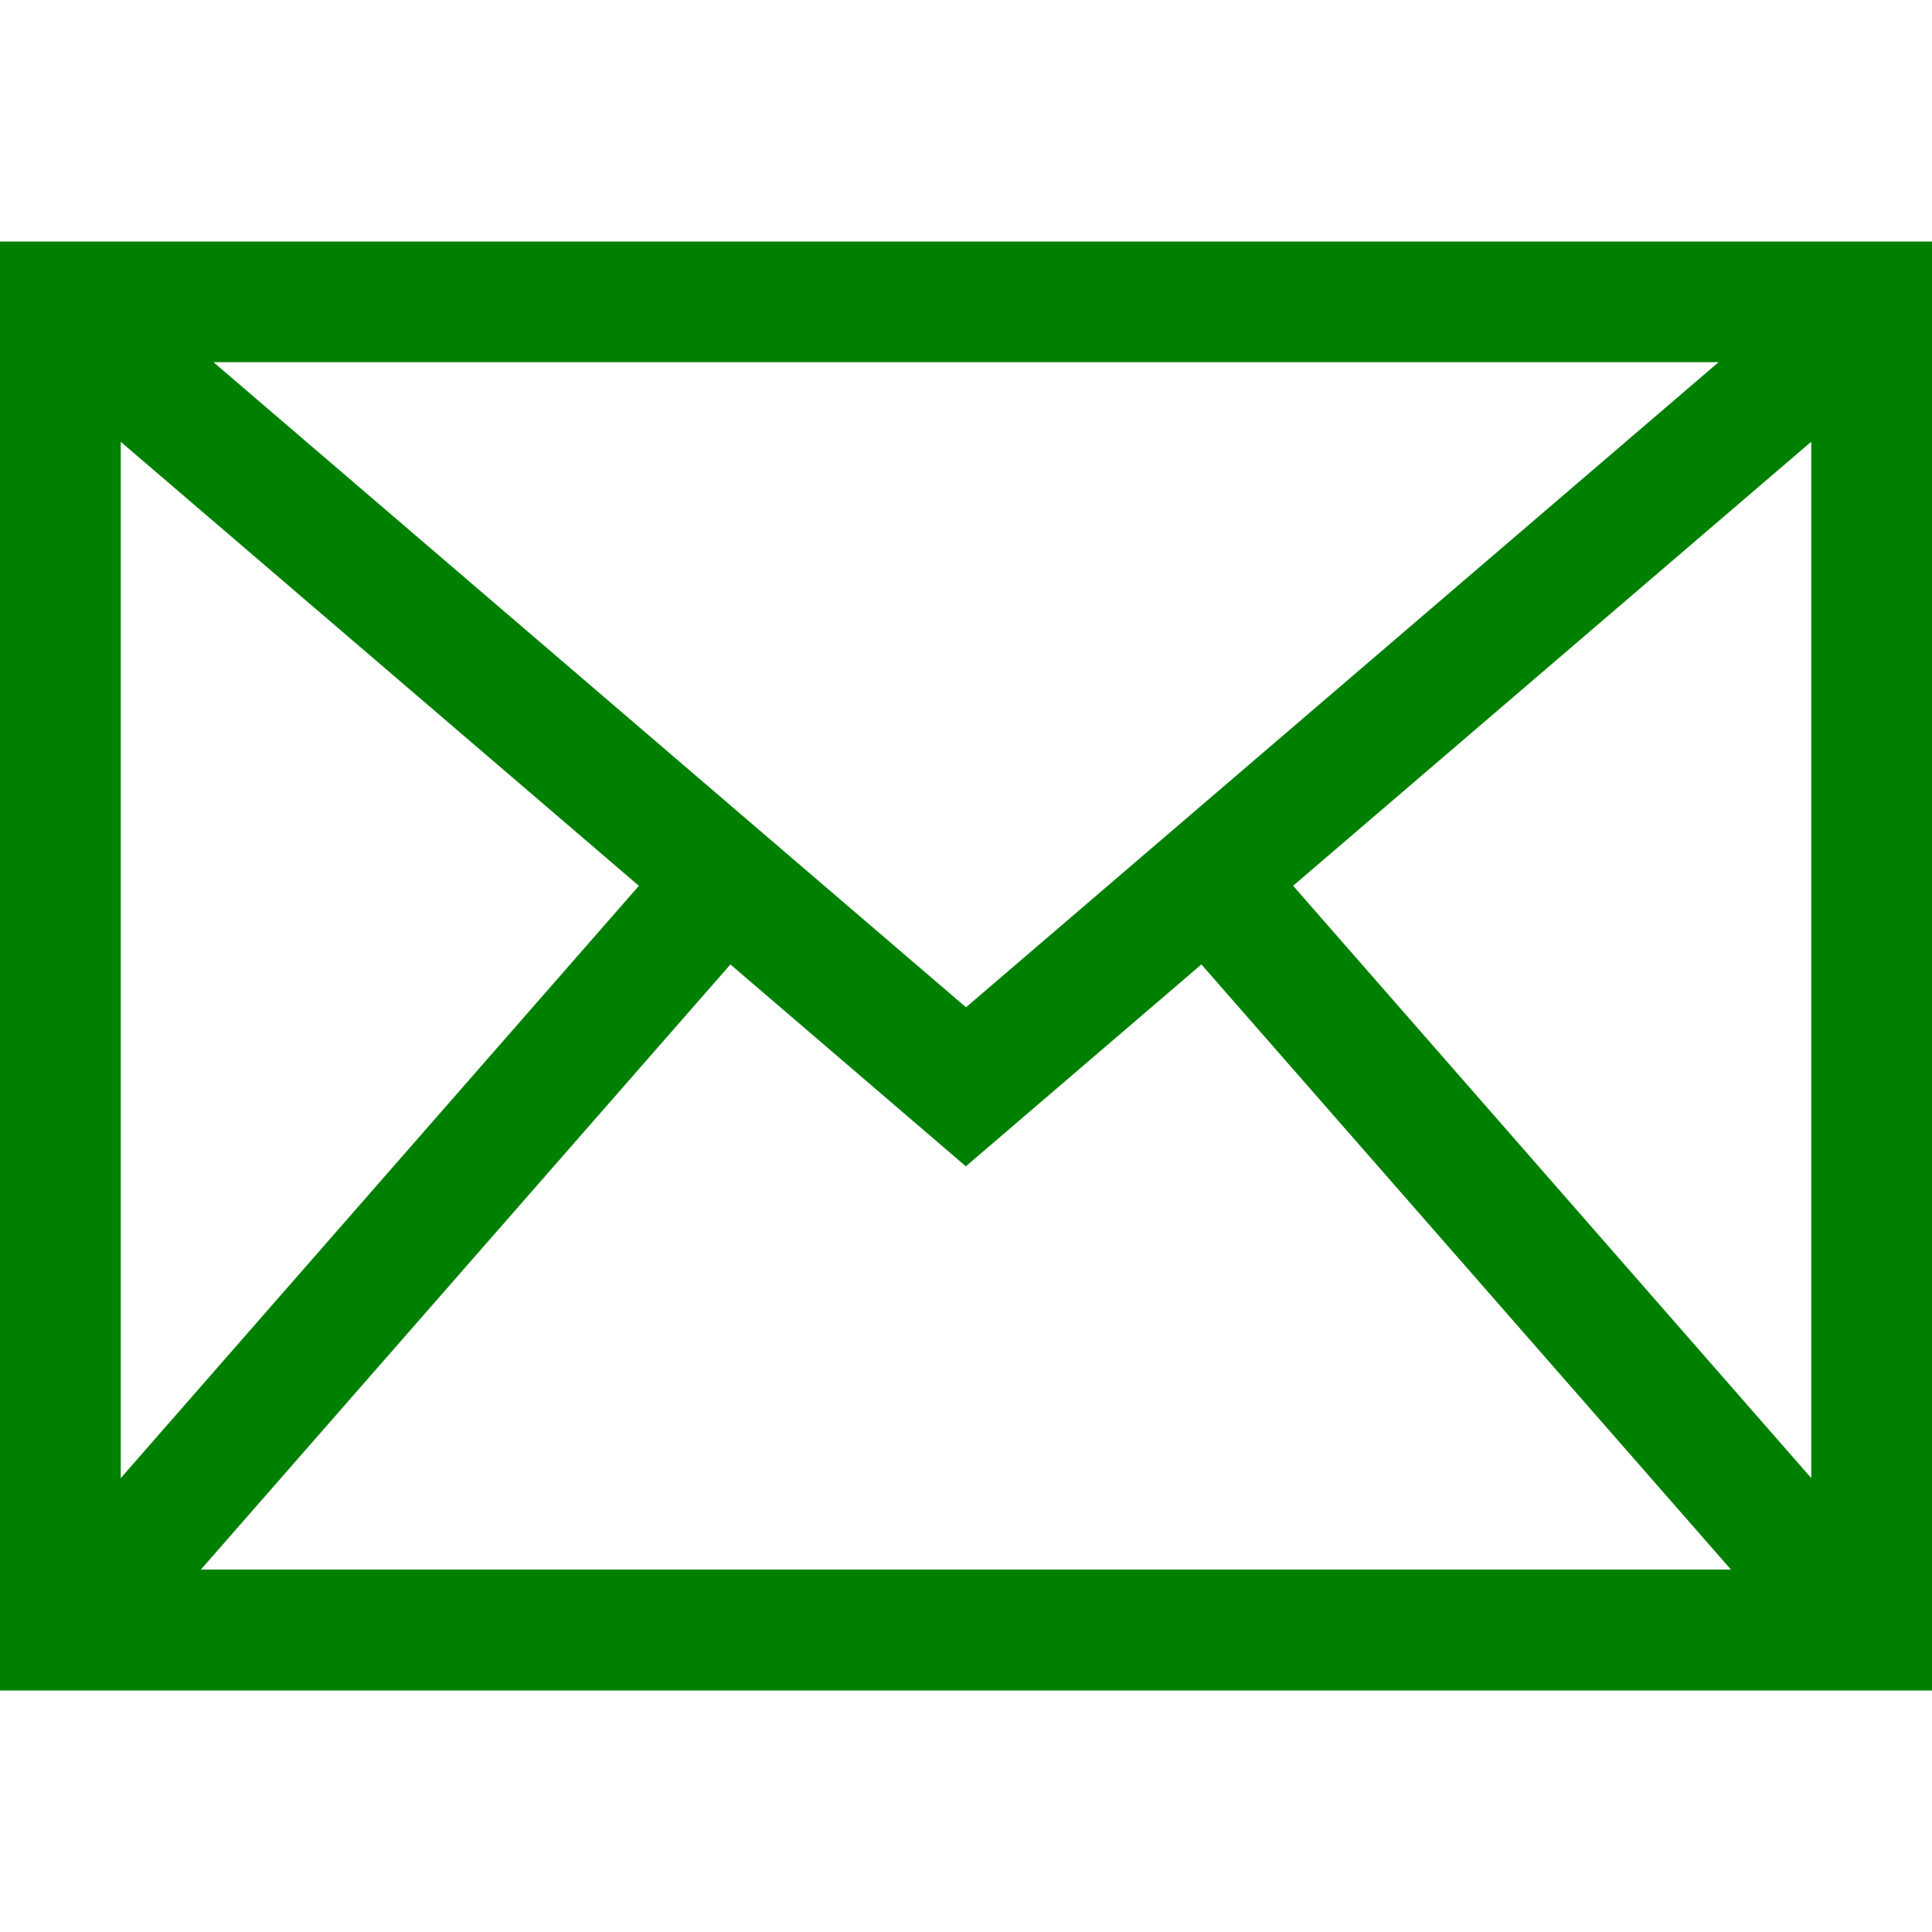 <?xml version="1.0" ?><!DOCTYPE svg  PUBLIC '-//W3C//DTD SVG 1.1//EN'  'http://www.w3.org/Graphics/SVG/1.1/DTD/svg11.dtd'><svg height="32px" id="Layer_1" fill="green" style="enable-background:new 0 0 32 32;" version="1.1" viewBox="0 0 32 32" width="32px" xml:space="preserve" xmlns="http://www.w3.org/2000/svg" xmlns:xlink="http://www.w3.org/1999/xlink"><g transform="translate(288 240)"><path d="M-288-236v24h32v-24H-288z M-272-223.316l-12.464-10.685h24.929L-272-223.316z M-272-220.684l3.899-3.342l8.771,10.023   h-25.343l8.771-10.023l3.897,3.342H-272z M-258-215.518l-8.582-9.811l8.582-7.355V-215.518z M-277.418-225.328l-8.582,9.81v-17.164   L-277.418-225.328z"/></g></svg>